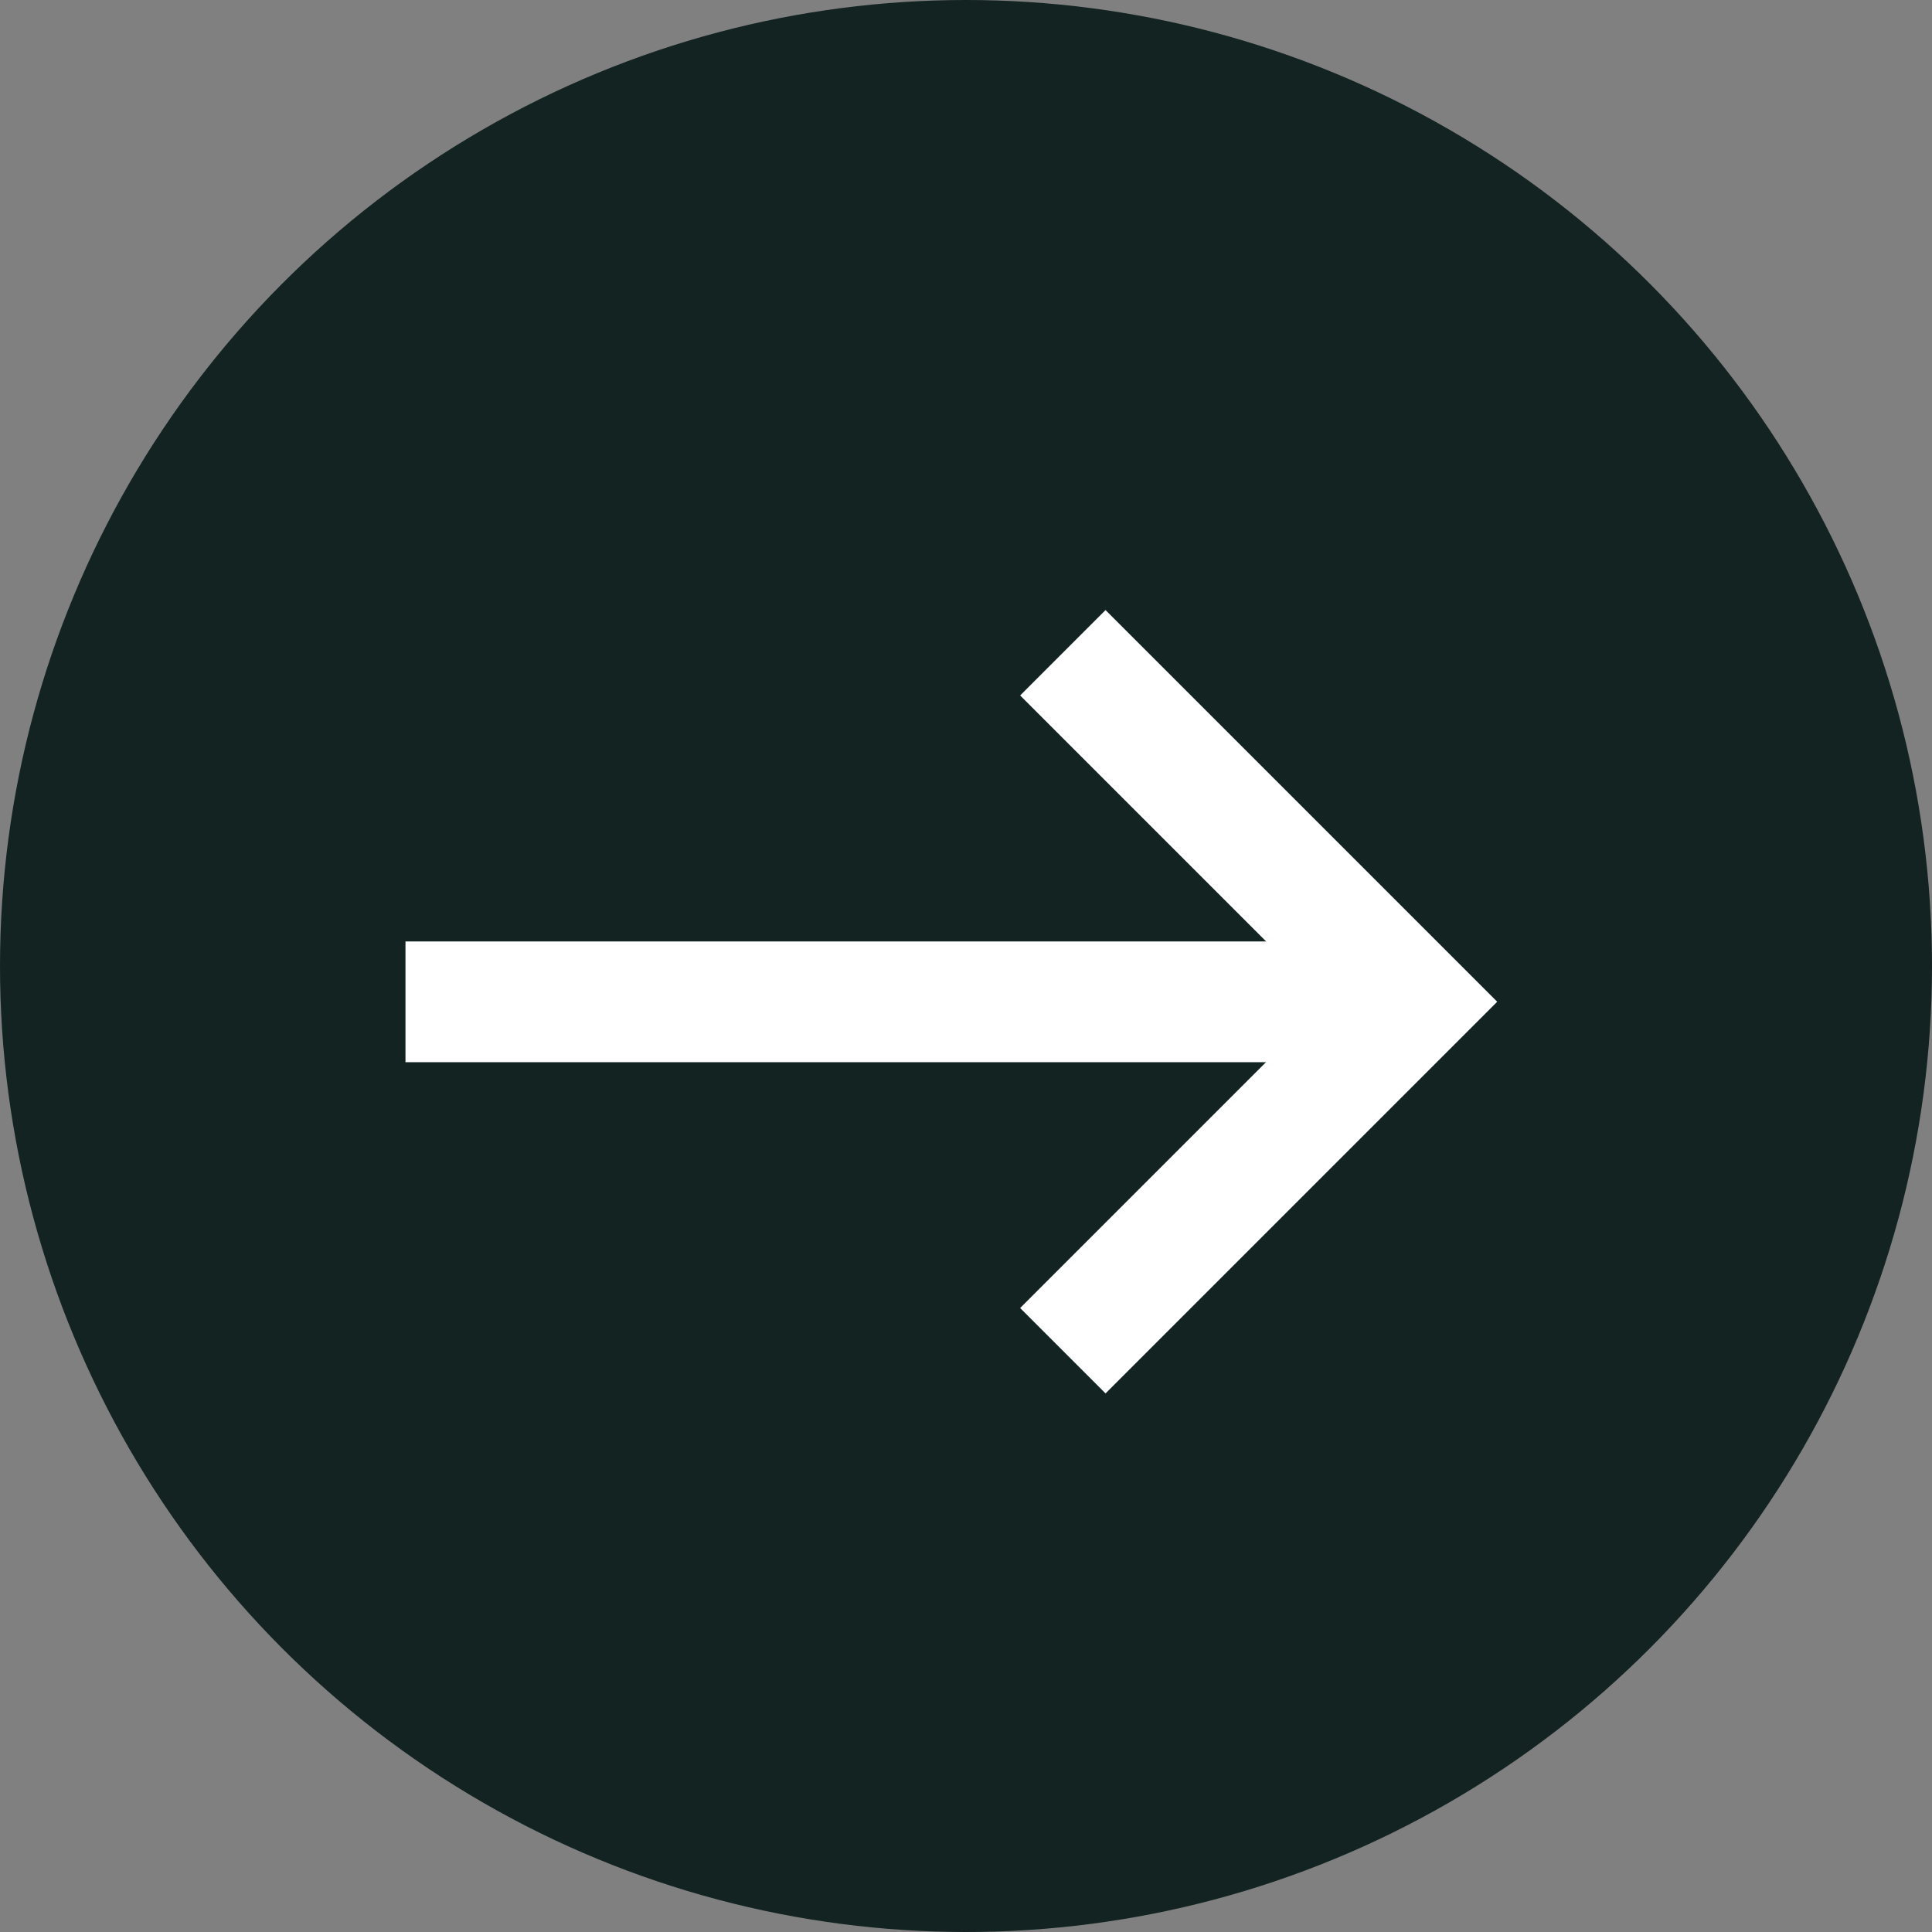 <svg width="24" height="24" viewBox="0 0 24 24" fill="none" xmlns="http://www.w3.org/2000/svg">
<rect x="0" y="0" width="24" height="24" fill="#808080" stroke="none"/>
<circle cx="12" cy="12" r="12" fill="#132322"/>
<rect width="11.905" height="8.889" transform="translate(5.334 8)" fill="#132322"/>
<path d="M5.037 12.445L17.537 12.445" stroke="white" stroke-width="1.5"/>
<path d="M13.203 8.109L17.538 12.444L13.203 16.779" stroke="white" stroke-width="1.5"/>
</svg>
